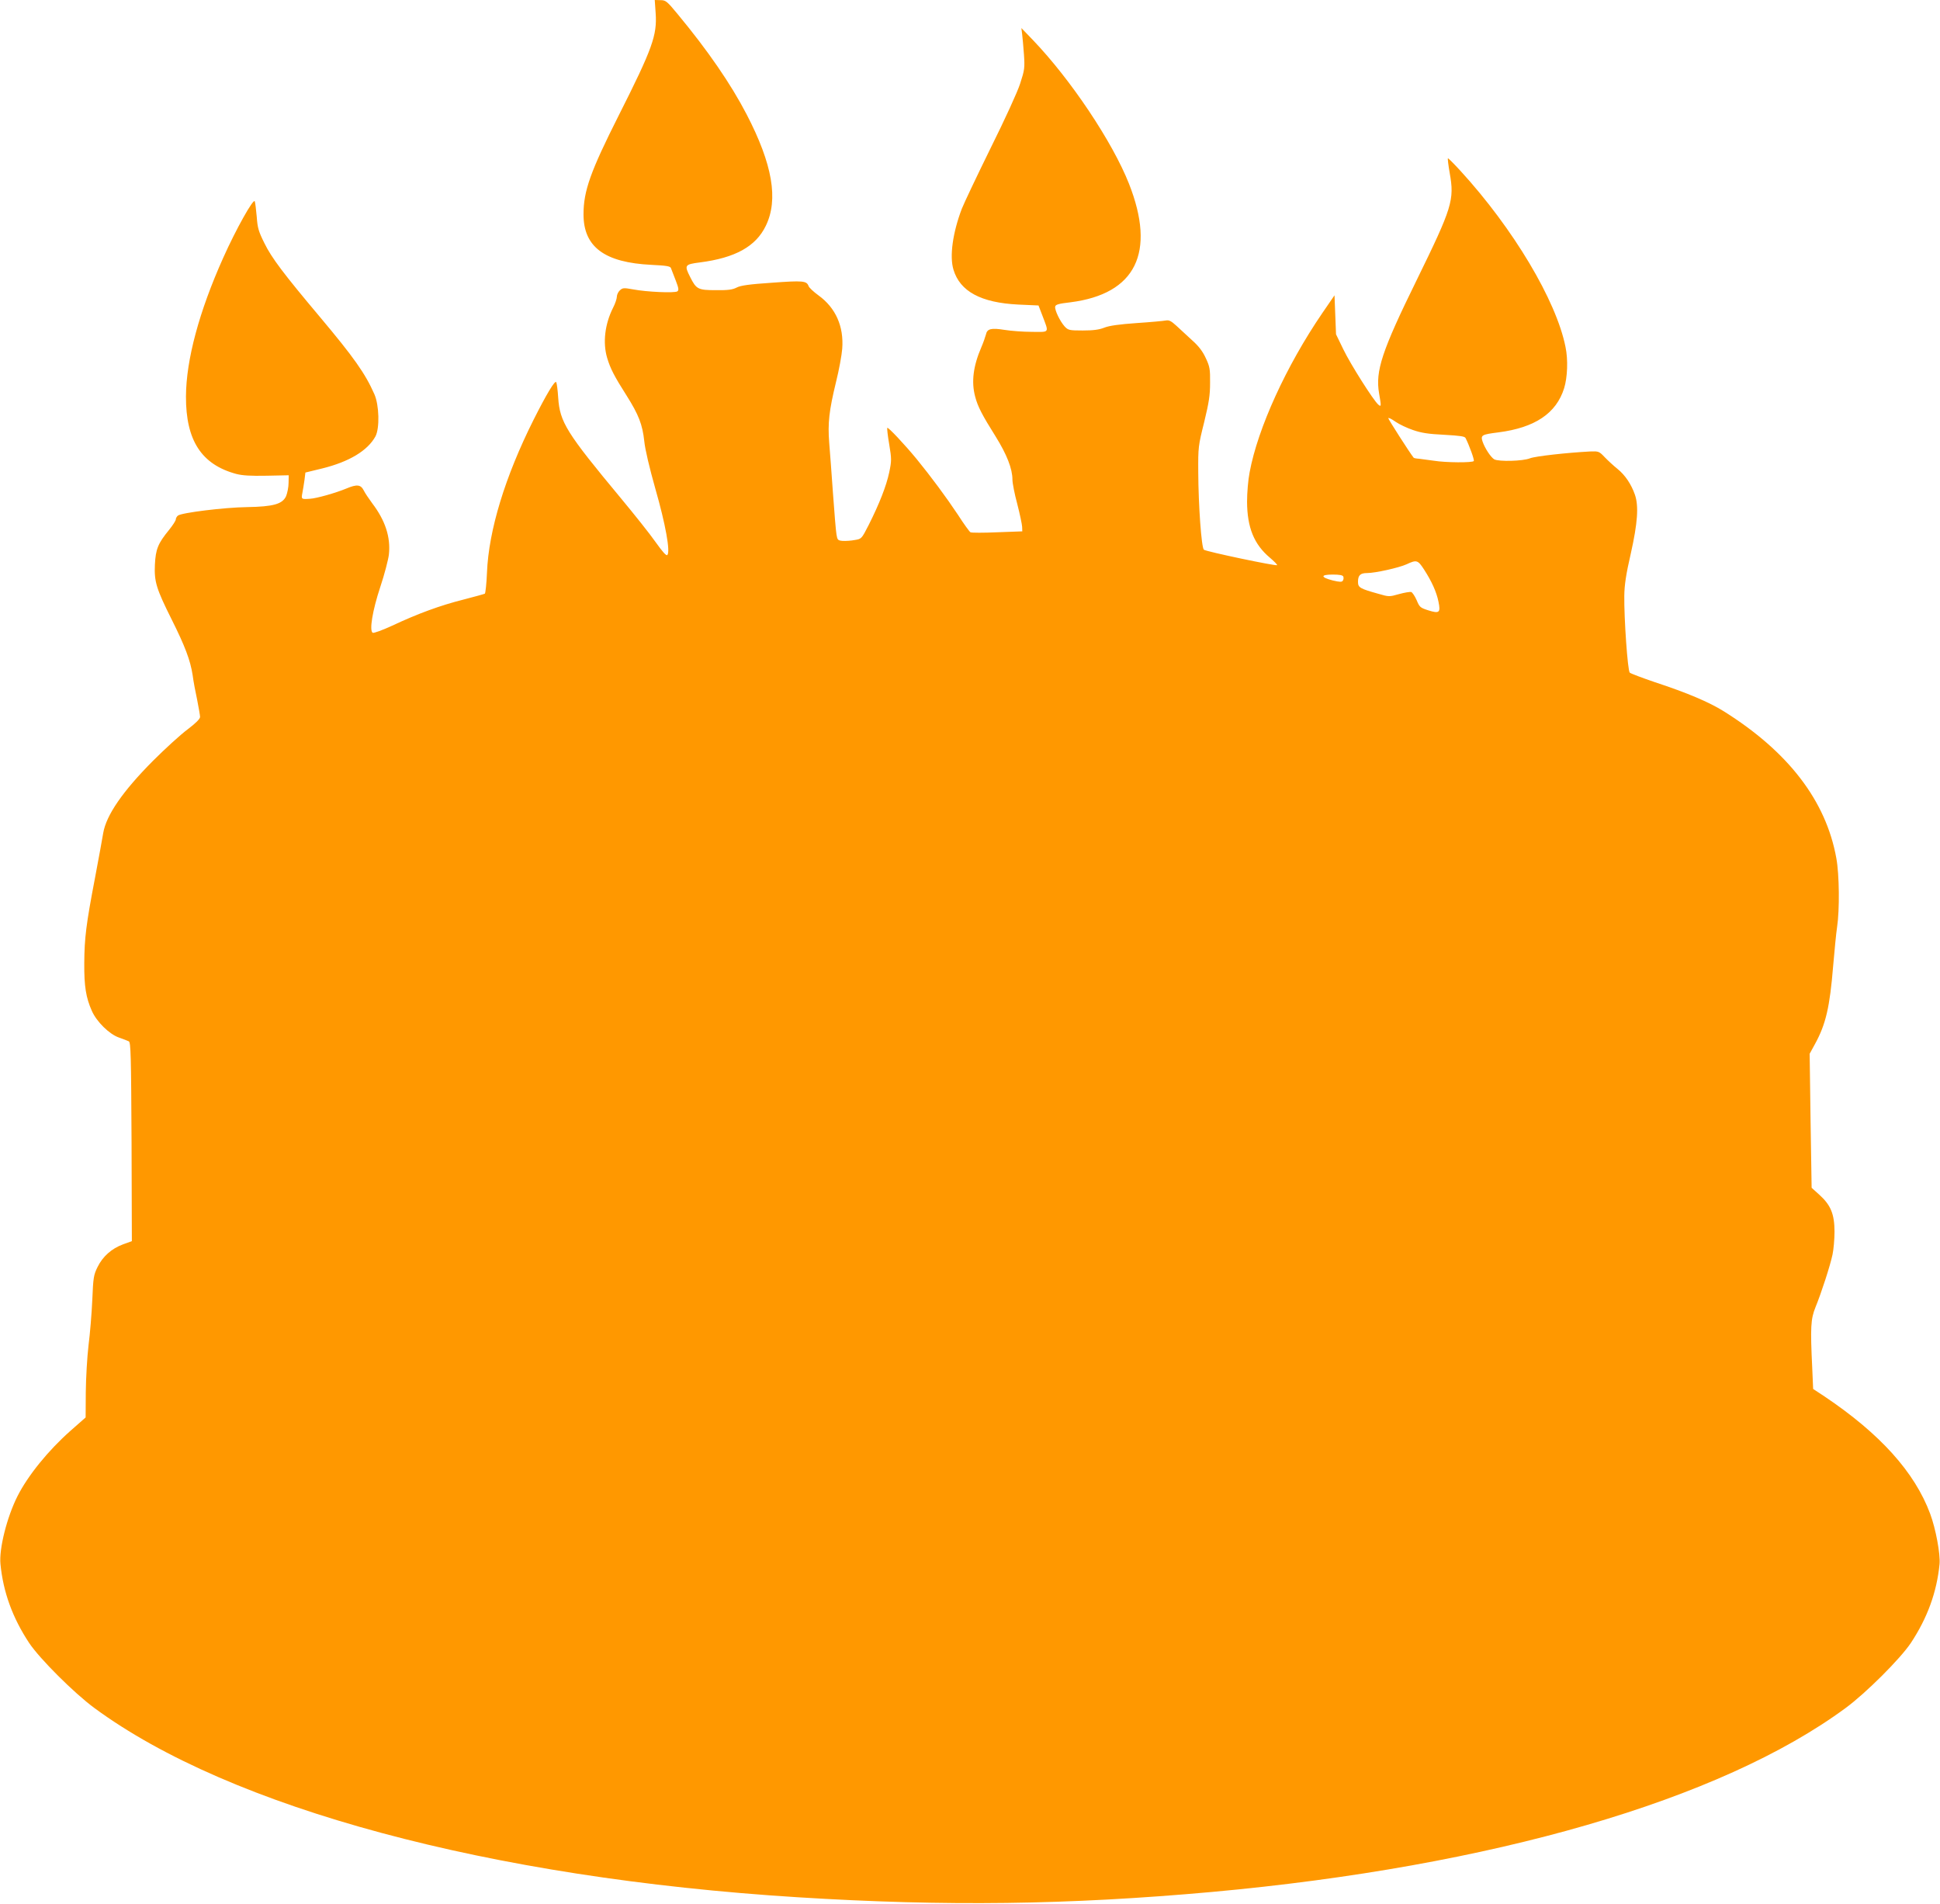 <?xml version="1.0" standalone="no"?>
<!DOCTYPE svg PUBLIC "-//W3C//DTD SVG 20010904//EN"
 "http://www.w3.org/TR/2001/REC-SVG-20010904/DTD/svg10.dtd">
<svg version="1.0" xmlns="http://www.w3.org/2000/svg"
 width="1280pt" height="1256pt" viewBox="0 0 1280 1256"
 preserveAspectRatio="xMidYMid meet">
<g transform="translate(0,1256) scale(0.1,-0.1)"
fill="#ff9800" stroke="none">
<path d="M4326 12473 c10 -146 -21 -233 -243 -673 -187 -371 -233 -499 -233
-654 0 -215 139 -318 448 -333 101 -5 125 -9 129 -22 3 -9 17 -45 31 -80 20
-52 22 -65 11 -73 -18 -12 -202 -4 -291 13 -62 11 -69 11 -88 -6 -11 -10 -20
-29 -20 -42 0 -13 -11 -46 -25 -73 -54 -107 -69 -230 -39 -331 21 -70 47 -121
128 -248 80 -127 105 -191 117 -302 5 -52 34 -175 73 -313 67 -233 100 -416
79 -437 -7 -7 -30 19 -78 86 -37 53 -140 182 -228 288 -360 433 -403 502 -414
663 -3 49 -9 95 -13 103 -8 15 -65 -80 -150 -249 -187 -373 -296 -728 -307
-1008 -3 -73 -10 -135 -14 -138 -5 -3 -69 -20 -141 -39 -152 -38 -302 -93
-470 -172 -65 -30 -123 -51 -129 -47 -23 14 -2 145 50 302 28 84 53 180 57
215 12 114 -24 224 -110 337 -22 30 -48 68 -56 85 -20 39 -45 42 -116 12 -70
-29 -197 -65 -239 -67 -57 -4 -58 -3 -50 38 4 20 10 59 14 86 l6 49 111 27
c178 44 299 117 351 211 29 54 25 207 -7 279 -60 136 -134 241 -359 509 -239
284 -319 390 -366 486 -39 78 -46 102 -51 175 -4 47 -10 93 -13 102 -8 23
-125 -186 -208 -372 -159 -354 -245 -674 -246 -915 -1 -290 102 -449 331 -511
42 -11 95 -14 202 -12 l145 3 -1 -50 c0 -27 -8 -67 -16 -87 -24 -53 -83 -70
-258 -73 -149 -2 -433 -37 -456 -56 -8 -6 -14 -18 -14 -25 0 -8 -20 -39 -45
-70 -73 -89 -88 -127 -93 -229 -5 -112 9 -158 112 -364 87 -174 122 -267 137
-364 5 -40 19 -114 30 -164 10 -51 19 -102 19 -112 0 -13 -28 -41 -82 -82 -46
-34 -149 -128 -229 -208 -199 -200 -308 -358 -328 -476 -5 -33 -30 -166 -54
-295 -59 -308 -70 -397 -71 -565 -1 -150 11 -226 50 -313 31 -71 115 -154 179
-176 28 -10 57 -21 65 -25 13 -7 15 -93 18 -663 l2 -655 -58 -21 c-76 -28
-134 -80 -168 -149 -26 -52 -29 -70 -35 -217 -4 -89 -15 -224 -25 -301 -9 -77
-17 -215 -18 -308 l-1 -167 -100 -88 c-146 -129 -281 -295 -350 -432 -69 -137
-122 -346 -112 -447 18 -185 80 -355 189 -520 70 -105 297 -331 430 -429 897
-661 2611 -1122 4643 -1249 975 -61 1786 -50 2730 35 1848 168 3357 605 4183
1214 133 98 360 324 430 429 109 165 171 335 189 520 6 66 -25 233 -62 332
-102 274 -330 527 -696 773 l-76 50 -6 138 c-13 268 -10 323 21 400 39 95 98
277 113 349 7 33 13 101 13 150 0 116 -25 176 -99 243 l-52 47 -7 442 -6 442
35 64 c72 131 98 245 120 515 9 103 20 219 26 257 17 112 15 347 -5 454 -68
379 -317 703 -744 970 -97 60 -237 120 -453 191 -85 29 -159 57 -166 63 -14
14 -38 360 -36 507 1 71 11 141 43 279 45 201 53 313 27 388 -24 69 -65 130
-115 170 -26 21 -64 56 -85 78 -36 38 -40 39 -95 37 -152 -8 -361 -31 -397
-45 -46 -19 -205 -23 -236 -7 -22 13 -61 71 -77 117 -14 43 -6 47 105 61 240
31 381 125 433 291 22 71 27 188 9 273 -61 306 -345 781 -692 1160 -44 48 -82
86 -84 84 -2 -2 3 -46 12 -97 32 -179 17 -227 -219 -709 -229 -466 -272 -598
-247 -744 15 -86 15 -92 -5 -75 -31 26 -184 267 -231 365 l-48 99 -5 128 -5
129 -81 -118 c-237 -347 -425 -758 -479 -1049 -10 -50 -17 -136 -17 -195 1
-170 46 -281 151 -369 28 -24 50 -46 47 -49 -8 -7 -470 90 -483 102 -16 14
-36 292 -37 511 -1 166 0 174 39 330 32 132 39 178 39 260 1 89 -2 107 -28
162 -20 44 -46 79 -90 118 -33 31 -80 74 -104 96 -35 32 -49 39 -70 35 -15 -3
-101 -11 -192 -17 -114 -8 -180 -17 -213 -30 -35 -14 -74 -19 -143 -19 -89 0
-96 2 -119 26 -31 34 -67 109 -63 131 2 14 22 20 101 29 431 55 565 328 386
782 -109 276 -384 687 -633 947 l-77 80 5 -40 c3 -22 8 -83 12 -135 6 -88 4
-102 -25 -191 -17 -54 -101 -237 -195 -426 -90 -183 -175 -362 -190 -400 -60
-158 -82 -314 -55 -402 43 -143 181 -218 428 -230 l133 -6 25 -65 c45 -119 51
-110 -68 -109 -57 0 -138 6 -181 13 -88 14 -115 8 -123 -31 -4 -15 -17 -53
-30 -83 -54 -125 -67 -229 -41 -326 17 -66 47 -123 135 -263 74 -119 111 -213
111 -285 0 -22 14 -95 32 -161 17 -66 31 -133 32 -150 l1 -30 -165 -6 c-91 -4
-170 -4 -177 0 -6 3 -44 55 -83 116 -75 113 -178 252 -272 367 -79 96 -188
212 -194 206 -2 -3 3 -52 13 -109 16 -97 16 -108 0 -185 -19 -89 -64 -205
-136 -348 -46 -90 -47 -91 -91 -98 -25 -5 -61 -7 -80 -6 -32 3 -35 6 -41 43
-4 22 -14 144 -23 270 -9 127 -20 277 -25 335 -10 129 -1 211 45 400 20 80 38
179 41 220 11 147 -43 269 -156 351 -33 24 -63 52 -66 62 -13 35 -37 37 -242
22 -149 -10 -207 -18 -233 -32 -27 -14 -58 -18 -137 -17 -117 0 -129 6 -169
86 -40 79 -37 84 64 97 233 30 369 105 435 242 84 173 44 406 -127 735 -105
202 -256 421 -455 661 -70 85 -79 92 -113 92 l-38 1 6 -87z m4998 -2750 c55
-19 102 -26 205 -31 104 -6 136 -10 141 -22 25 -50 59 -144 54 -151 -7 -12
-185 -11 -264 2 -36 5 -80 11 -97 13 -18 1 -34 4 -36 7 -25 31 -167 253 -167
260 0 6 21 -4 46 -22 26 -18 79 -43 118 -56z m72 -920 c51 -79 82 -148 95
-212 15 -72 6 -80 -67 -57 -53 17 -58 21 -77 67 -12 27 -28 51 -36 54 -9 2
-45 -4 -81 -14 -63 -18 -67 -18 -135 2 -122 34 -135 41 -135 79 0 43 15 58 60
58 54 0 211 35 261 58 66 31 74 28 115 -35z m-533 -46 c3 -8 2 -20 -3 -27 -6
-10 -19 -10 -66 1 -82 21 -83 39 -1 39 45 0 66 -4 70 -13z"/>
</g>
</svg>
